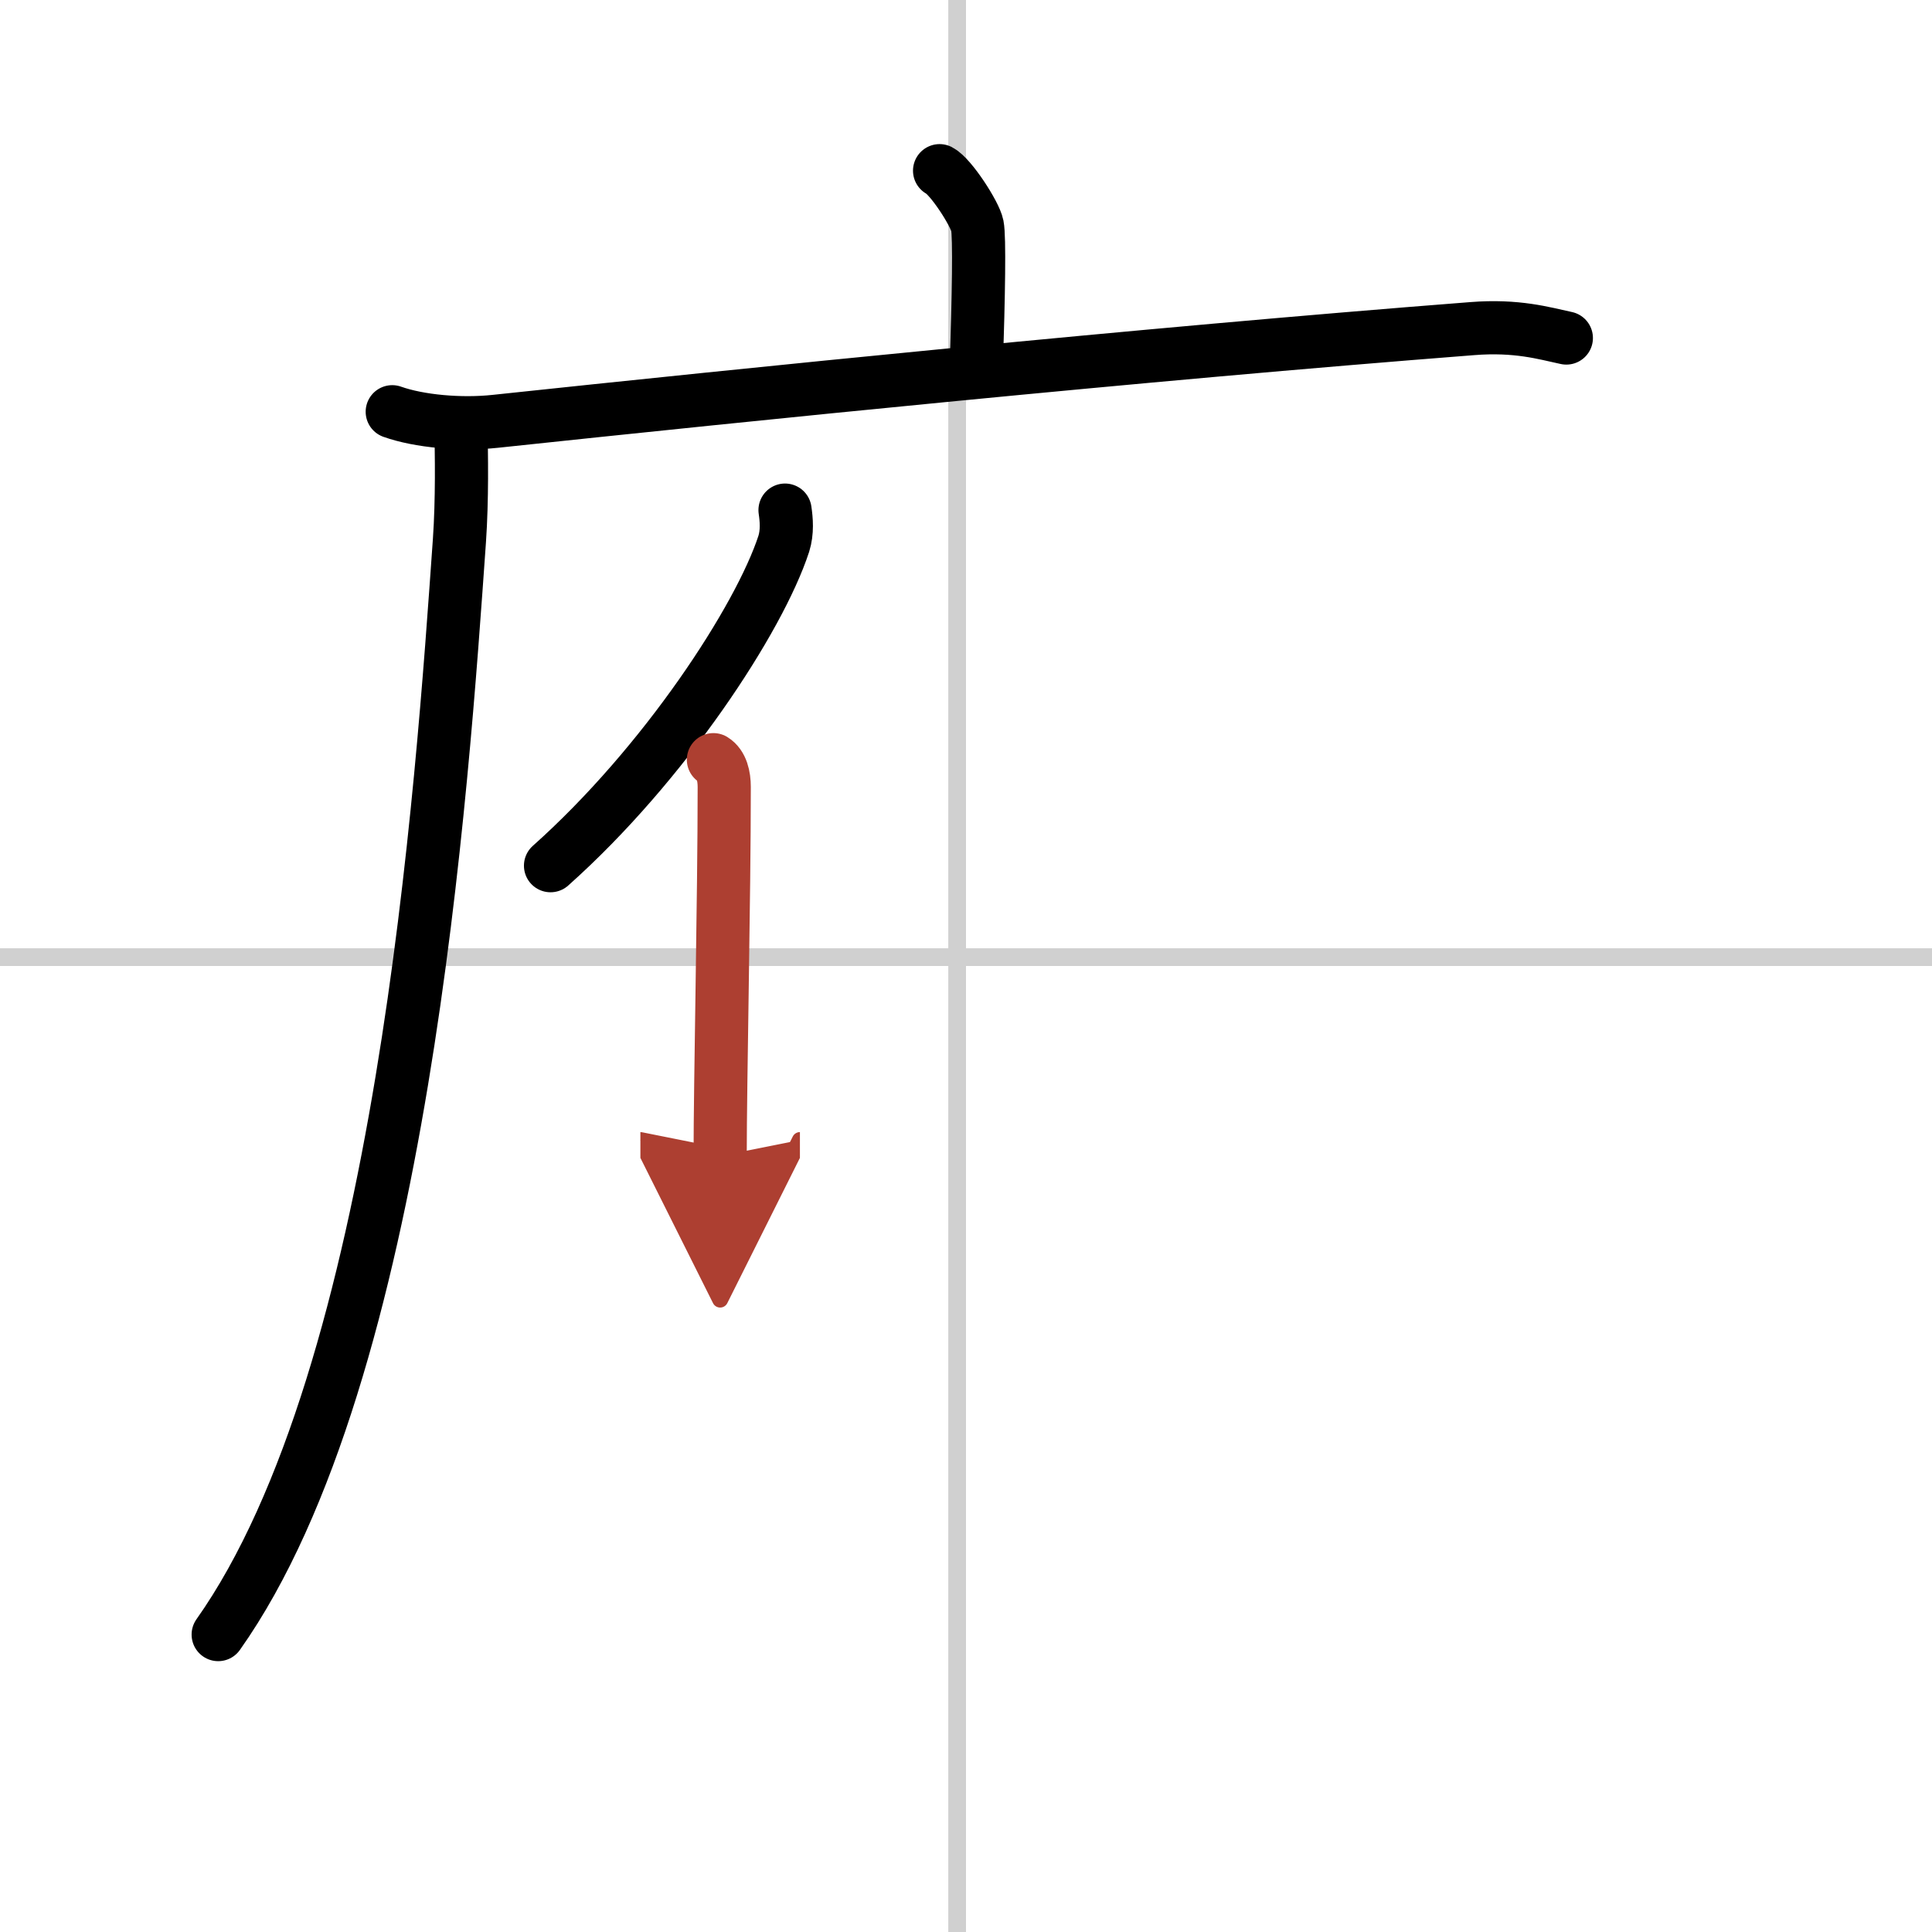 <svg width="400" height="400" viewBox="0 0 109 109" xmlns="http://www.w3.org/2000/svg"><defs><marker id="a" markerWidth="4" orient="auto" refX="1" refY="5" viewBox="0 0 10 10"><polyline points="0 0 10 5 0 10 1 5" fill="#ad3f31" stroke="#ad3f31"/></marker></defs><g fill="none" stroke="#000" stroke-linecap="round" stroke-linejoin="round" stroke-width="3"><rect width="100%" height="100%" fill="#fff" stroke="#fff"/><line x1="54" x2="54" y2="109" stroke="#d0d0d0" stroke-width="1"/><line x2="109" y1="54" y2="54" stroke="#d0d0d0" stroke-width="1"/><path d="m53.01 9.63c0.64 0.33 2 2.44 2.13 3.1s0.07 3.94-0.06 8.02"/><path d="m22.13 23.23c1.52 0.54 3.87 0.75 5.82 0.54 14.3-1.52 36.3-3.77 55.11-5.23 2.52-0.2 4.05 0.26 5.31 0.53"/><path d="m26 24c0.04 1.62 0.08 4.18-0.08 6.5-0.97 13.71-3.16 46.95-13.61 61.72"/><path d="m44.29 28.78c0.08 0.54 0.14 1.23-0.07 1.9-1.38 4.23-6.72 12.42-13.16 18.16"/><path d="m40.25 42.86c0.47 0.29 0.61 0.94 0.61 1.54 0 6.21-0.23 16.65-0.23 20.82" marker-end="url(#a)" stroke="#ad3f31"/></g></svg>
